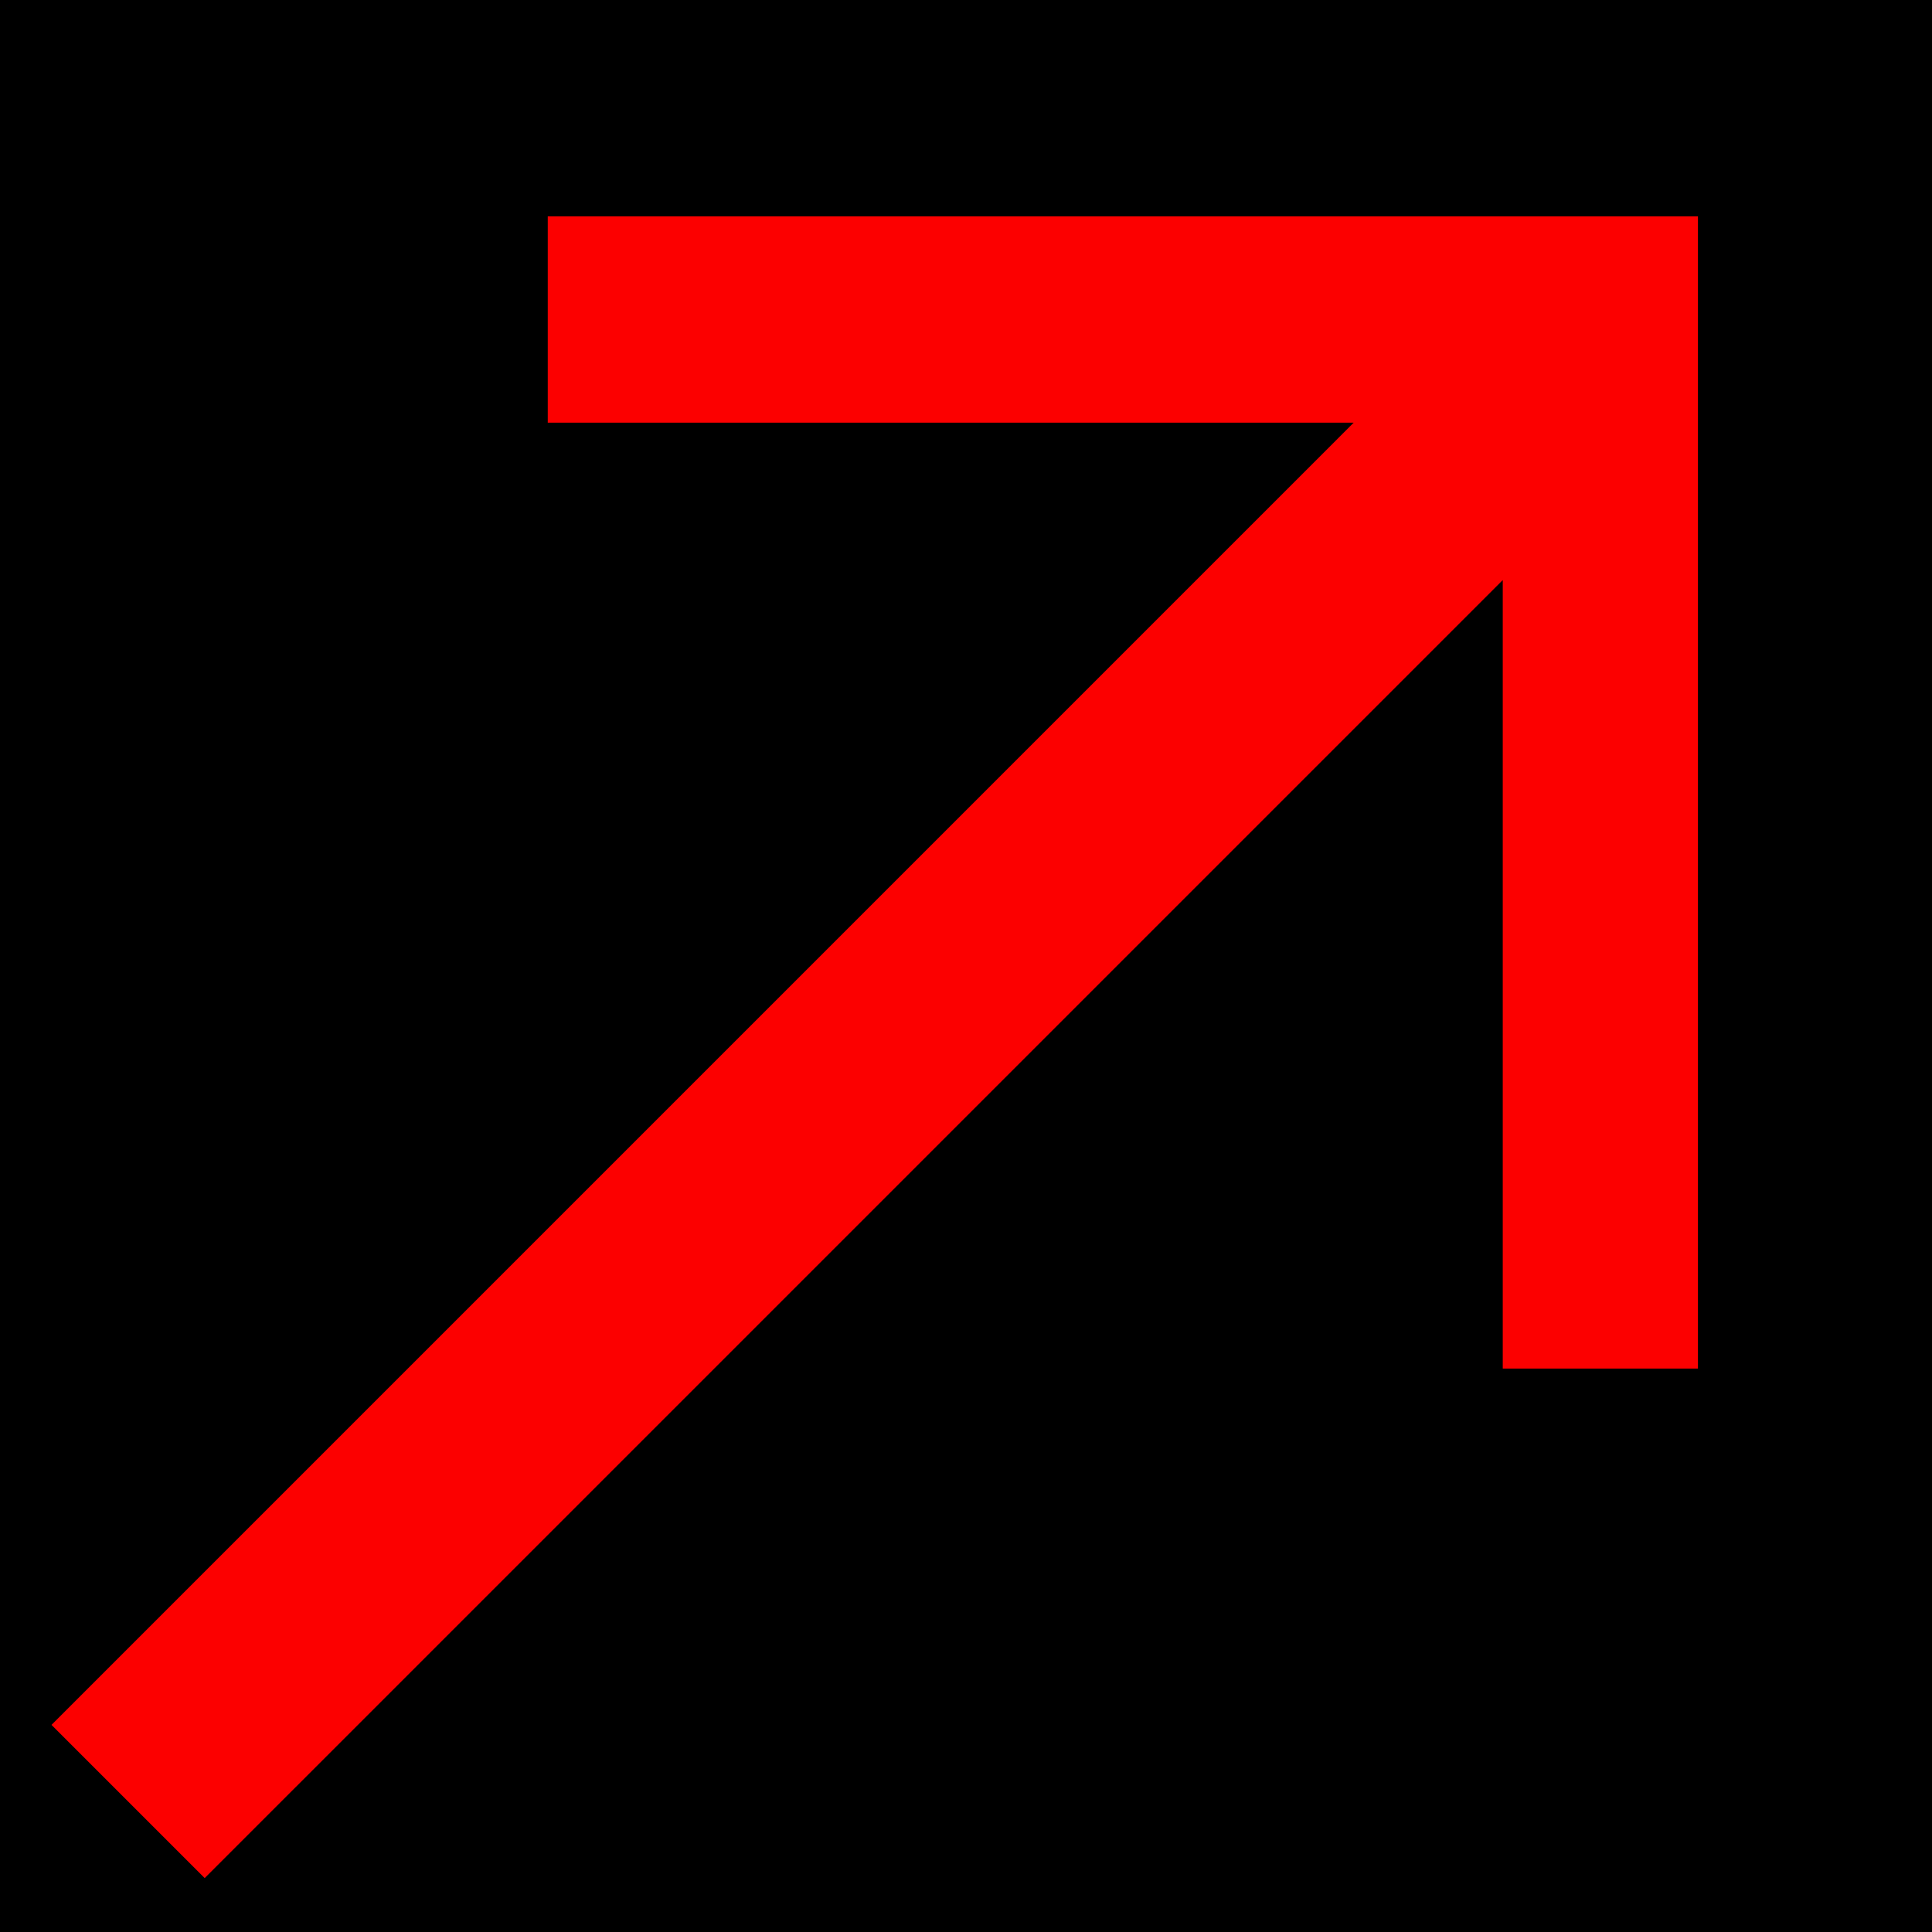 <?xml version="1.0" encoding="UTF-8"?>
<svg xmlns="http://www.w3.org/2000/svg" width="75" height="75" viewBox="0 0 75 75" fill="none">
  <path d="M75 0H0V75H75V0Z" fill="black"></path>
  <path d="M21.264 8.4H65.914V53.128H58.337V22.518L7.946 72.908L1.999 66.96L52.55 16.408H21.264V8.4Z" fill="#FC0000"></path>
</svg>
